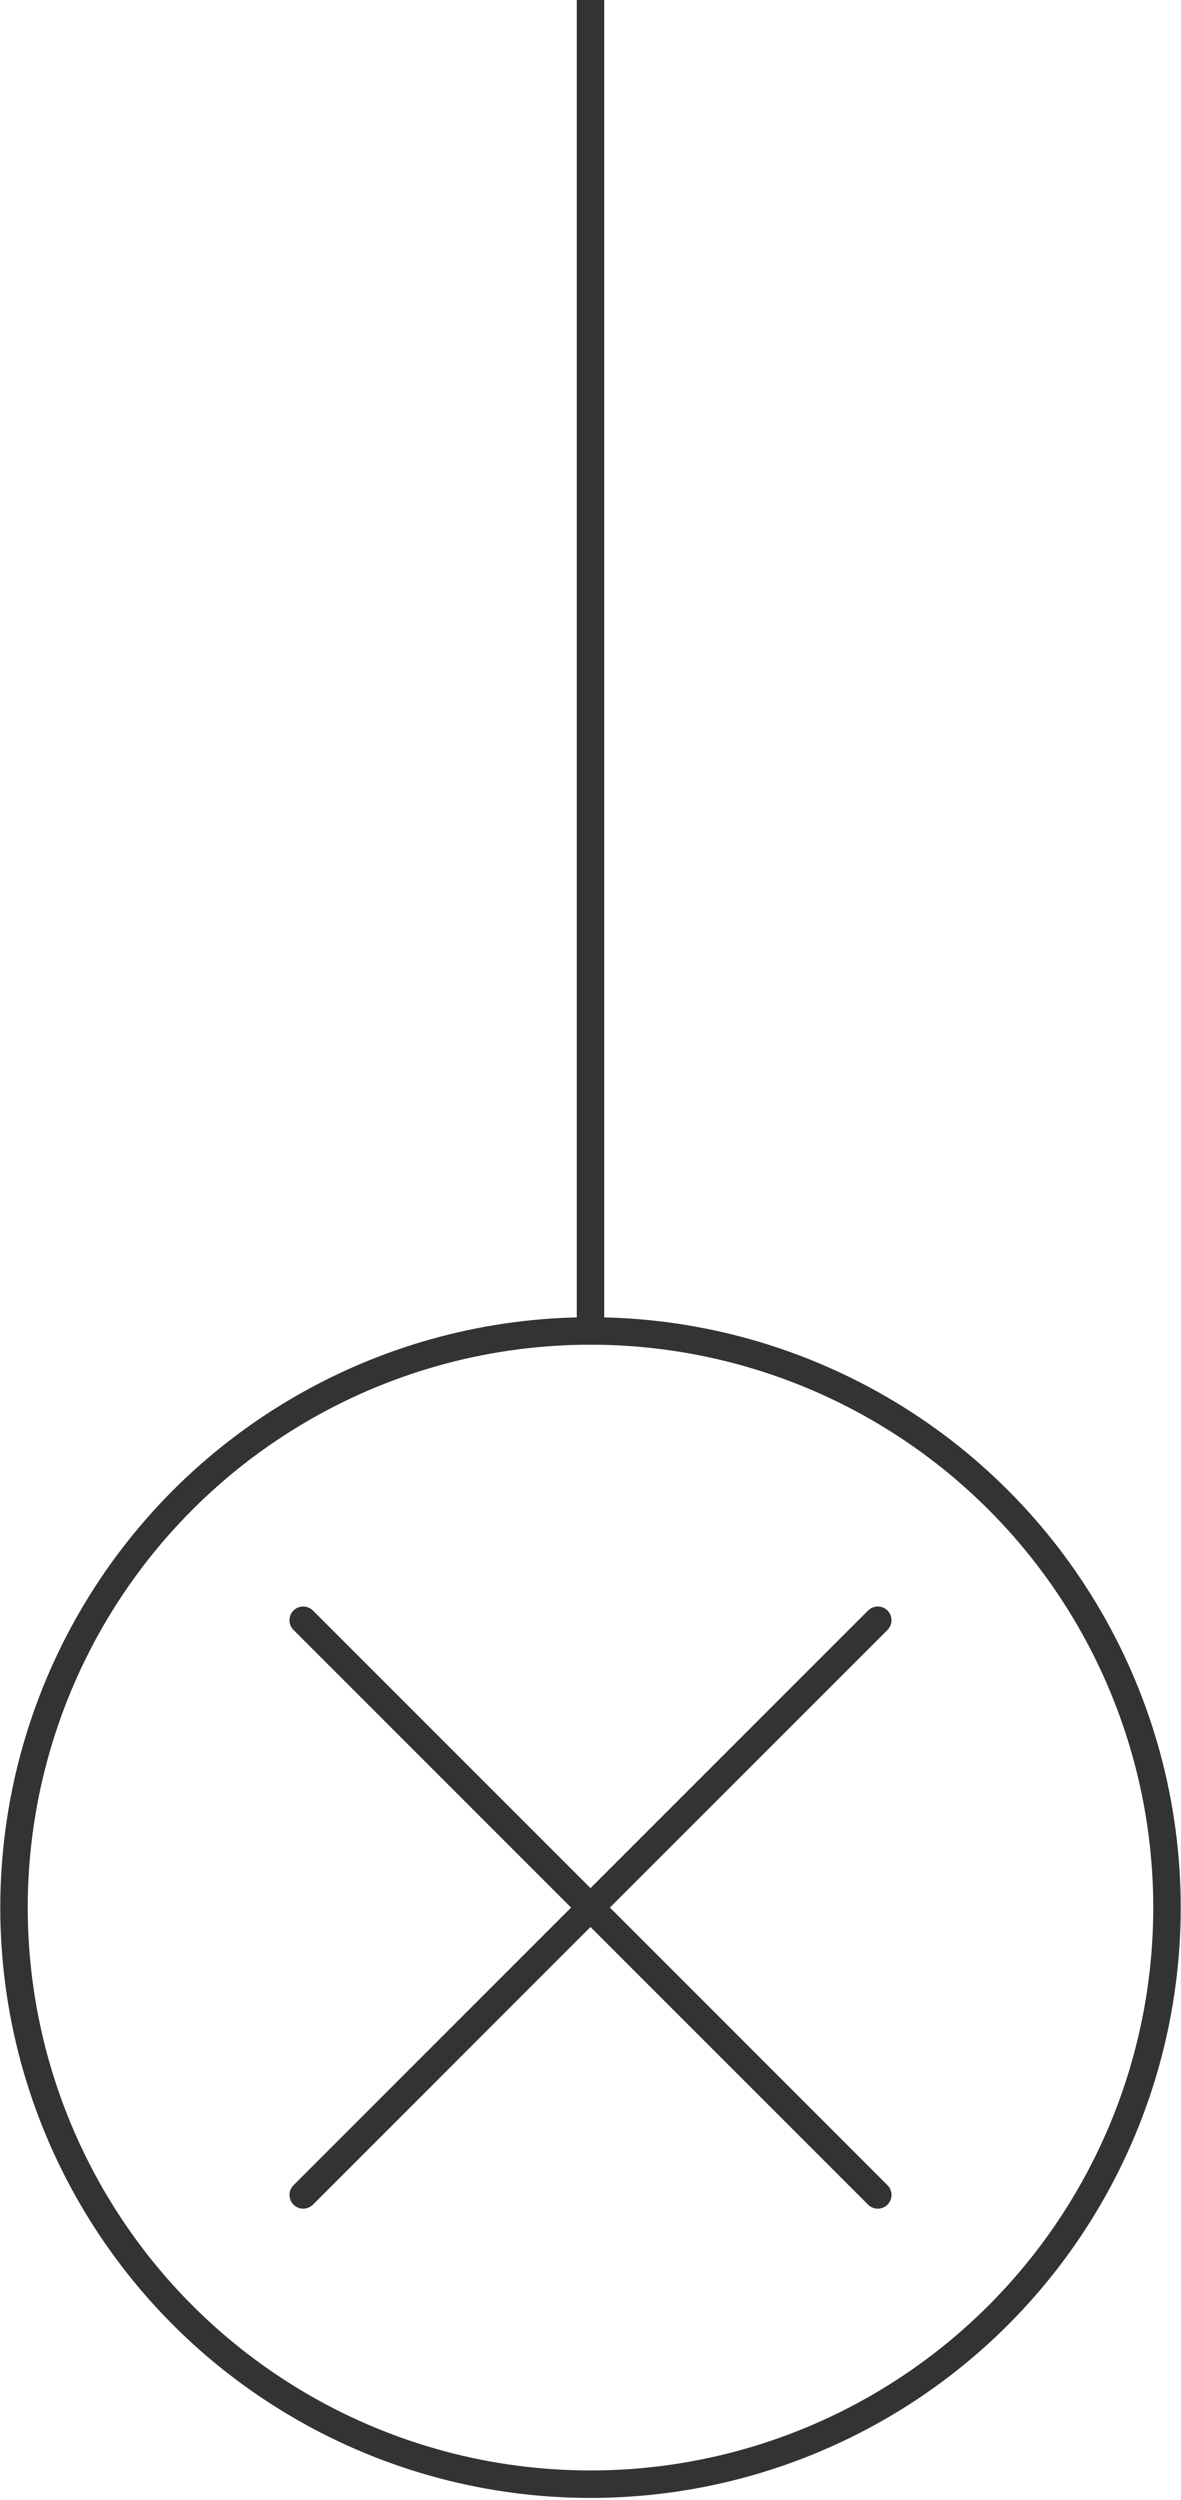 <svg id="图层_1" data-name="图层 1" xmlns="http://www.w3.org/2000/svg" viewBox="0 0 43 91"><defs><style>.cls-1,.cls-2{fill:none;stroke:#333;stroke-linejoin:round;}.cls-1{stroke-linecap:round;}.cls-2{stroke-linecap:square;}</style></defs><title>01-08引导页</title><circle class="cls-1" cx="21.5" cy="69.44" r="20.99"/><line class="cls-1" x1="11.04" y1="58.98" x2="31.96" y2="79.9"/><line class="cls-1" x1="11.04" y1="79.9" x2="31.96" y2="58.98"/><line class="cls-2" x1="21.5" y1="48.45" x2="21.5" y2="0.07"/></svg>